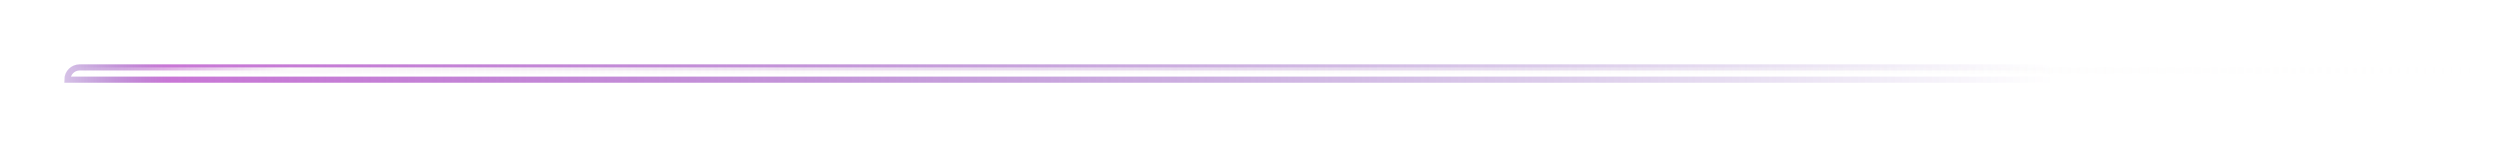 <svg width="408" height="24" viewBox="0 0 408 24" fill="none" xmlns="http://www.w3.org/2000/svg">
    <g filter="url(#filter0_f_1808_232)">
        <path d="M11 13C11 11.895 11.895 11 13 11H333.156C334.261 11 335.156 11.895 335.156 13V13H11V13Z"
              stroke="url(#paint0_linear_1808_232)"/>
    </g>
    <path d="M11 12C11 11.448 11.448 11 12 11H407C407.552 11 408 11.448 408 12H11Z"
          fill="url(#paint1_linear_1808_232)" style="mix-blend-mode:overlay"/>
    <defs>
        <filter id="filter0_f_1808_232" x="0.5" y="0.5" width="345.156" height="23" filterUnits="userSpaceOnUse"
                color-interpolation-filters="sRGB">
            <feFlood flood-opacity="0" result="BackgroundImageFix"/>
            <feBlend mode="normal" in="SourceGraphic" in2="BackgroundImageFix" result="shape"/>
            <feGaussianBlur stdDeviation="5" result="effect1_foregroundBlur_1808_232"/>
        </filter>
        <linearGradient id="paint0_linear_1808_232" x1="2.35" y1="11" x2="335.154" y2="11.808"
                        gradientUnits="userSpaceOnUse">
            <stop stop-color="#602EA6" stop-opacity="0"/>
            <stop offset="0.075" stop-color="#C977D6"/>
            <stop offset="1" stop-color="#602EA6" stop-opacity="0"/>
        </linearGradient>
        <linearGradient id="paint1_linear_1808_232" x1="11" y1="12.001" x2="408" y2="12.001"
                        gradientUnits="userSpaceOnUse">
            <stop stop-color="#F9F8F7" stop-opacity="0"/>
            <stop offset="0.091" stop-color="#FBFAFA"/>
            <stop offset="1" stop-color="#F9F8F7" stop-opacity="0"/>
        </linearGradient>
    </defs>
</svg>
